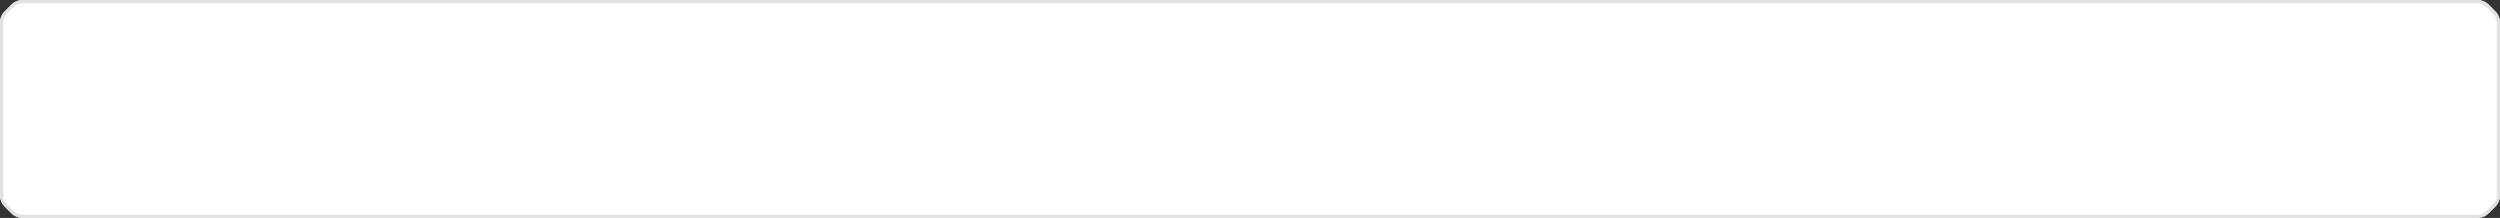 <?xml version="1.0" encoding="UTF-8"?> <svg xmlns="http://www.w3.org/2000/svg" width="3120" height="272" viewBox="0 0 3120 272" fill="none"><rect x="0" y="0" width="3120" height="272" fill="#333333" stroke="none"/><path d="M6.30966e-05 28.284C6.46502e-05 22.98 2.107 17.893 5.858 14.142L14.142 5.858C17.893 2.107 22.98 0 28.284 0H3091.72C3097.02 0 3102.11 2.107 3105.86 5.858L3114.14 14.142C3117.89 17.893 3120 22.98 3120 28.284V243.716C3120 249.02 3117.89 254.107 3114.14 257.858L3105.86 266.142C3102.11 269.893 3097.02 272 3091.72 272H28.284C22.98 272 17.893 269.893 14.142 266.142L5.858 257.858C2.107 254.107 -1.55356e-06 249.02 0 243.716L6.30966e-05 28.284Z" fill="white"></path><path d="M3091.71 268V272H28.285V268H3091.71ZM3116 243.715V28.285C3116 24.042 3114.31 19.969 3111.31 16.969L3103.03 8.688C3100.03 5.687 3095.96 4 3091.71 4H28.285C24.042 4 19.969 5.687 16.969 8.688L8.688 16.969C5.687 19.969 4 24.042 4 28.285V243.715C4 247.958 5.687 252.031 8.688 255.031L16.969 263.312C19.969 266.313 24.042 268 28.285 268V272L27.293 271.977C22.349 271.731 17.657 269.657 14.141 266.141L5.859 257.859C2.109 254.109 -1.55356e-06 249.019 0 243.715V28.285C1.45668e-06 23.312 1.853 18.528 5.176 14.859L5.859 14.141L14.141 5.859C17.657 2.343 22.349 0.269 27.293 0.023L28.285 0H3091.71C3097.02 0 3102.11 2.109 3105.86 5.859L3114.14 14.141C3117.89 17.891 3120 22.981 3120 28.285V243.715C3120 249.019 3117.89 254.109 3114.14 257.859L3105.86 266.141L3105.14 266.824C3101.47 270.147 3096.69 272 3091.71 272V268C3095.96 268 3100.03 266.313 3103.03 263.312L3111.31 255.031C3114.31 252.031 3116 247.958 3116 243.715Z" fill="#E2E2E2"></path></svg> 